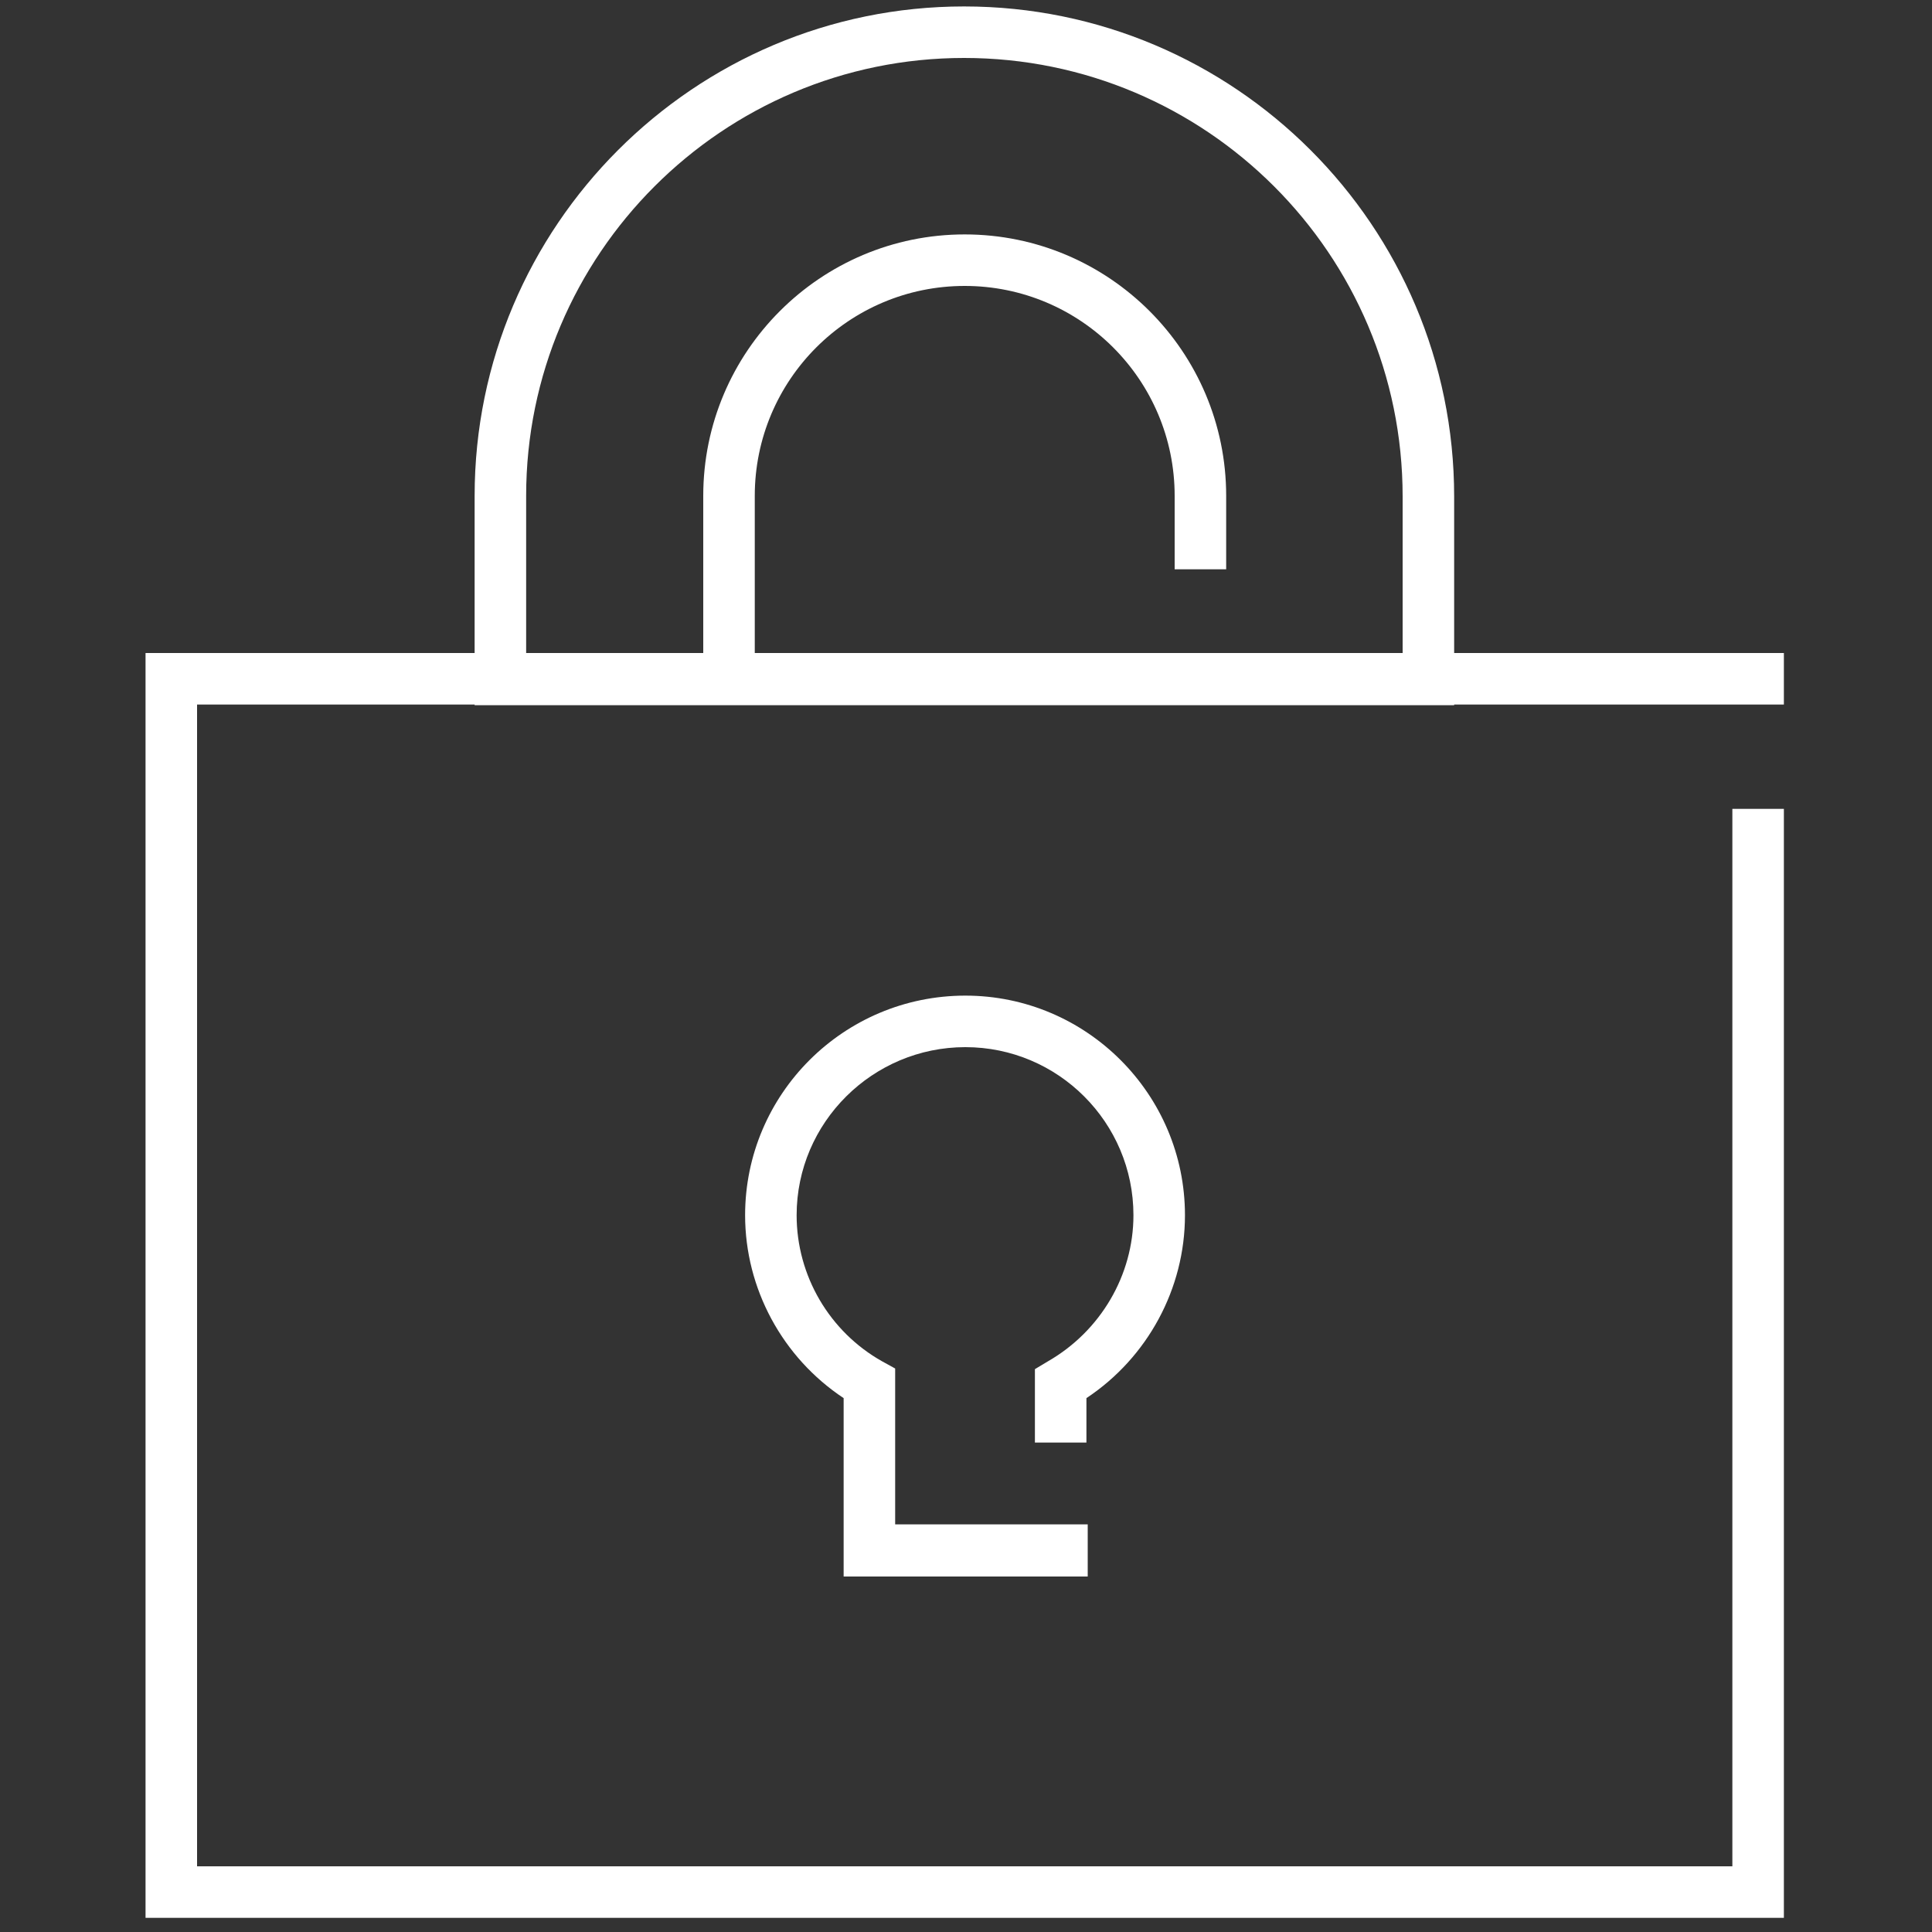 <?xml version="1.0" encoding="UTF-8"?>
<!-- Generator: Adobe Illustrator 27.3.1, SVG Export Plug-In . SVG Version: 6.00 Build 0)  -->
<svg xmlns="http://www.w3.org/2000/svg" xmlns:xlink="http://www.w3.org/1999/xlink" version="1.1" id="Layer_1" x="0px" y="0px" width="300px" height="300px" viewBox="0 0 300 300" style="enable-background:new 0 0 300 300;" xml:space="preserve">
<rect x="0" y="0" width="300" height="300" fill="#333333" stroke="none"/>
<style type="text/css">
	.st0{fill:#FFFFFF;}
</style>
<g id="_x38__1_">
	<polygon class="st0" points="277,297.8 22.6,297.8 22.6,101.4 277,101.4 277,109.4 30.6,109.4 30.6,289.8 269,289.8 269,125.6    277,125.6  "></polygon>
	<path class="st0" d="M225.8,109.5H73.7V77c0-41.9,34.1-76,76-76c42,0,76.1,34.1,76.1,76.1V109.5z M81.7,101.5h136.1V77.1   c0-37.6-30.5-68.1-68.1-68.1c-37.5,0-68,30.5-68,68V101.5z"></path>
	<path class="st0" d="M190.4,109.4h-81.2V77c0-22.4,18.2-40.6,40.6-40.6c22.4,0,40.6,18.2,40.6,40.6v11.4h-8V77   c0-18-14.6-32.6-32.6-32.6S117.2,59,117.2,77v24.4h73.2V109.4z"></path>
	<path class="st0" d="M168.9,244.8H131v-27.7c-9.5-6.3-15.3-17-15.3-28.4c0-18.8,15.3-34.1,34.2-34.1c18.8,0,34.1,15.3,34.1,34.1   c0,11.4-5.8,22.1-15.3,28.4v6.9h-8v-11.4l2-1.2c8.2-4.7,13.3-13.4,13.3-22.7c0-14.4-11.7-26.1-26.1-26.1   c-14.4,0-26.2,11.7-26.2,26.1c0,9.4,5.1,18.1,13.3,22.7l2,1.1v24.2h29.9V244.8z"></path>
</g>
</svg>
